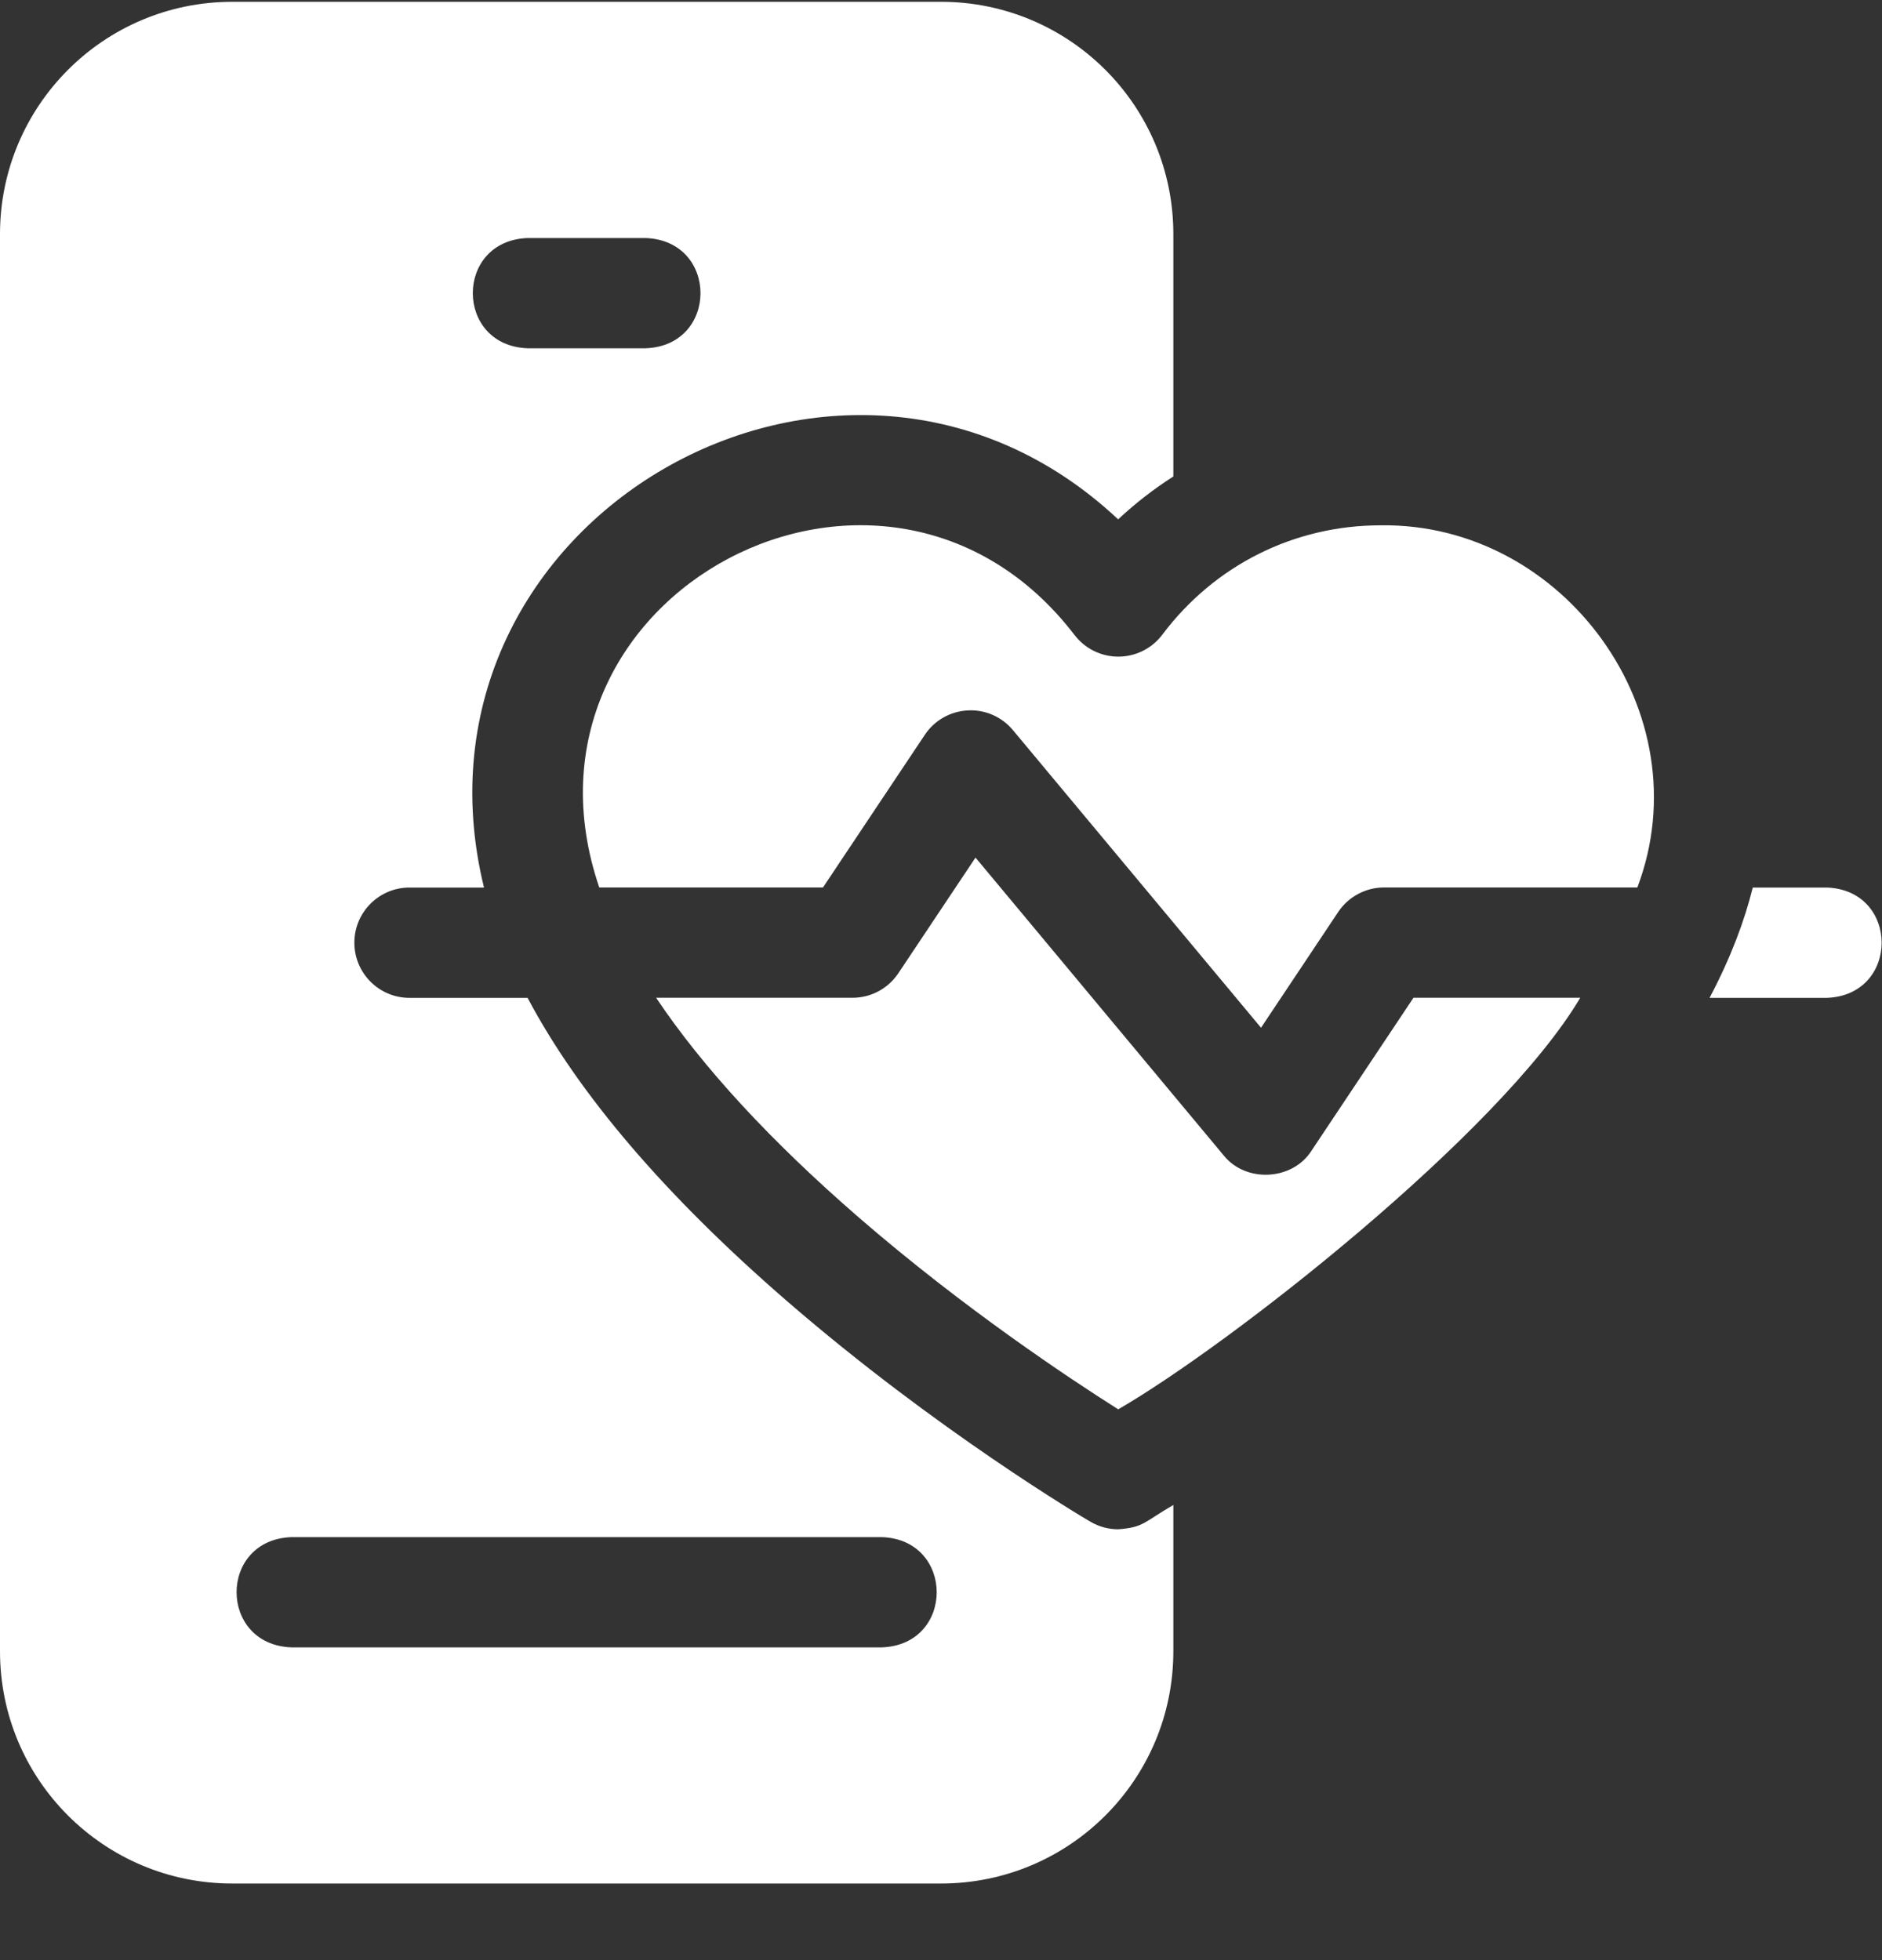 <svg width="24" height="25" viewBox="0 0 24 25" fill="none" xmlns="http://www.w3.org/2000/svg">
<rect x="0" y="0" width="24" height="25" fill="#333333" stroke="none"/>
<g clip-path="url(#clip0_21040_36274)">
<path d="M16.727 14.673C16.485 15.059 15.885 15.091 15.602 14.733L12.44 10.938L11.456 12.413C11.325 12.609 11.106 12.726 10.871 12.726H8.367C8.959 13.61 9.826 14.552 10.954 15.53C12.291 16.688 13.637 17.581 14.26 17.975C15.677 17.156 19.125 14.457 20.152 12.726H18.025L16.727 14.673Z" fill="white"/>
<path d="M14.259 19.505C14.136 19.505 14.013 19.472 13.903 19.407C13.823 19.361 11.943 18.247 10.033 16.592C8.484 15.249 7.38 13.957 6.728 12.727H5.222C4.834 12.727 4.519 12.412 4.519 12.023C4.519 11.635 4.834 11.32 5.222 11.32H6.172C5.026 6.623 10.752 3.333 14.259 6.624C14.477 6.42 14.713 6.237 14.963 6.077V2.986C14.963 1.347 13.636 0.023 12 0.023H2.962C1.324 0.023 0 1.35 0 2.986V21.061C0 22.699 1.326 24.023 2.962 24.023H12C13.638 24.023 14.963 22.698 14.963 21.061V19.195C14.583 19.415 14.589 19.48 14.259 19.505ZM6.728 3.036H8.234C9.166 3.07 9.166 4.408 8.234 4.442H6.728C5.797 4.408 5.796 3.07 6.728 3.036ZM11.247 21.011H3.716C2.786 20.977 2.782 19.64 3.716 19.605H11.247C12.176 19.638 12.18 20.976 11.247 21.011Z" fill="white"/>
<path d="M23.297 11.32H22.352C22.247 11.742 22.074 12.21 21.801 12.727H23.297C24.229 12.692 24.228 11.355 23.297 11.32Z" fill="white"/>
<path d="M17.608 6.7C16.504 6.7 15.489 7.208 14.823 8.094C14.69 8.271 14.482 8.375 14.261 8.375C14.04 8.375 13.832 8.271 13.699 8.094C11.294 4.966 6.362 7.561 7.642 11.319H10.495L11.793 9.373C11.916 9.188 12.119 9.072 12.341 9.061C12.562 9.048 12.776 9.142 12.918 9.313L16.081 13.108L17.065 11.632C17.195 11.437 17.415 11.319 17.65 11.319H20.88C21.719 9.105 19.948 6.667 17.608 6.7Z" fill="white"/>
</g>
<defs>
<clipPath id="clip0_21040_36274">
<rect width="24" height="24" fill="white" transform="translate(-0.004 0.023)"/>
</clipPath>
</defs>
</svg>
